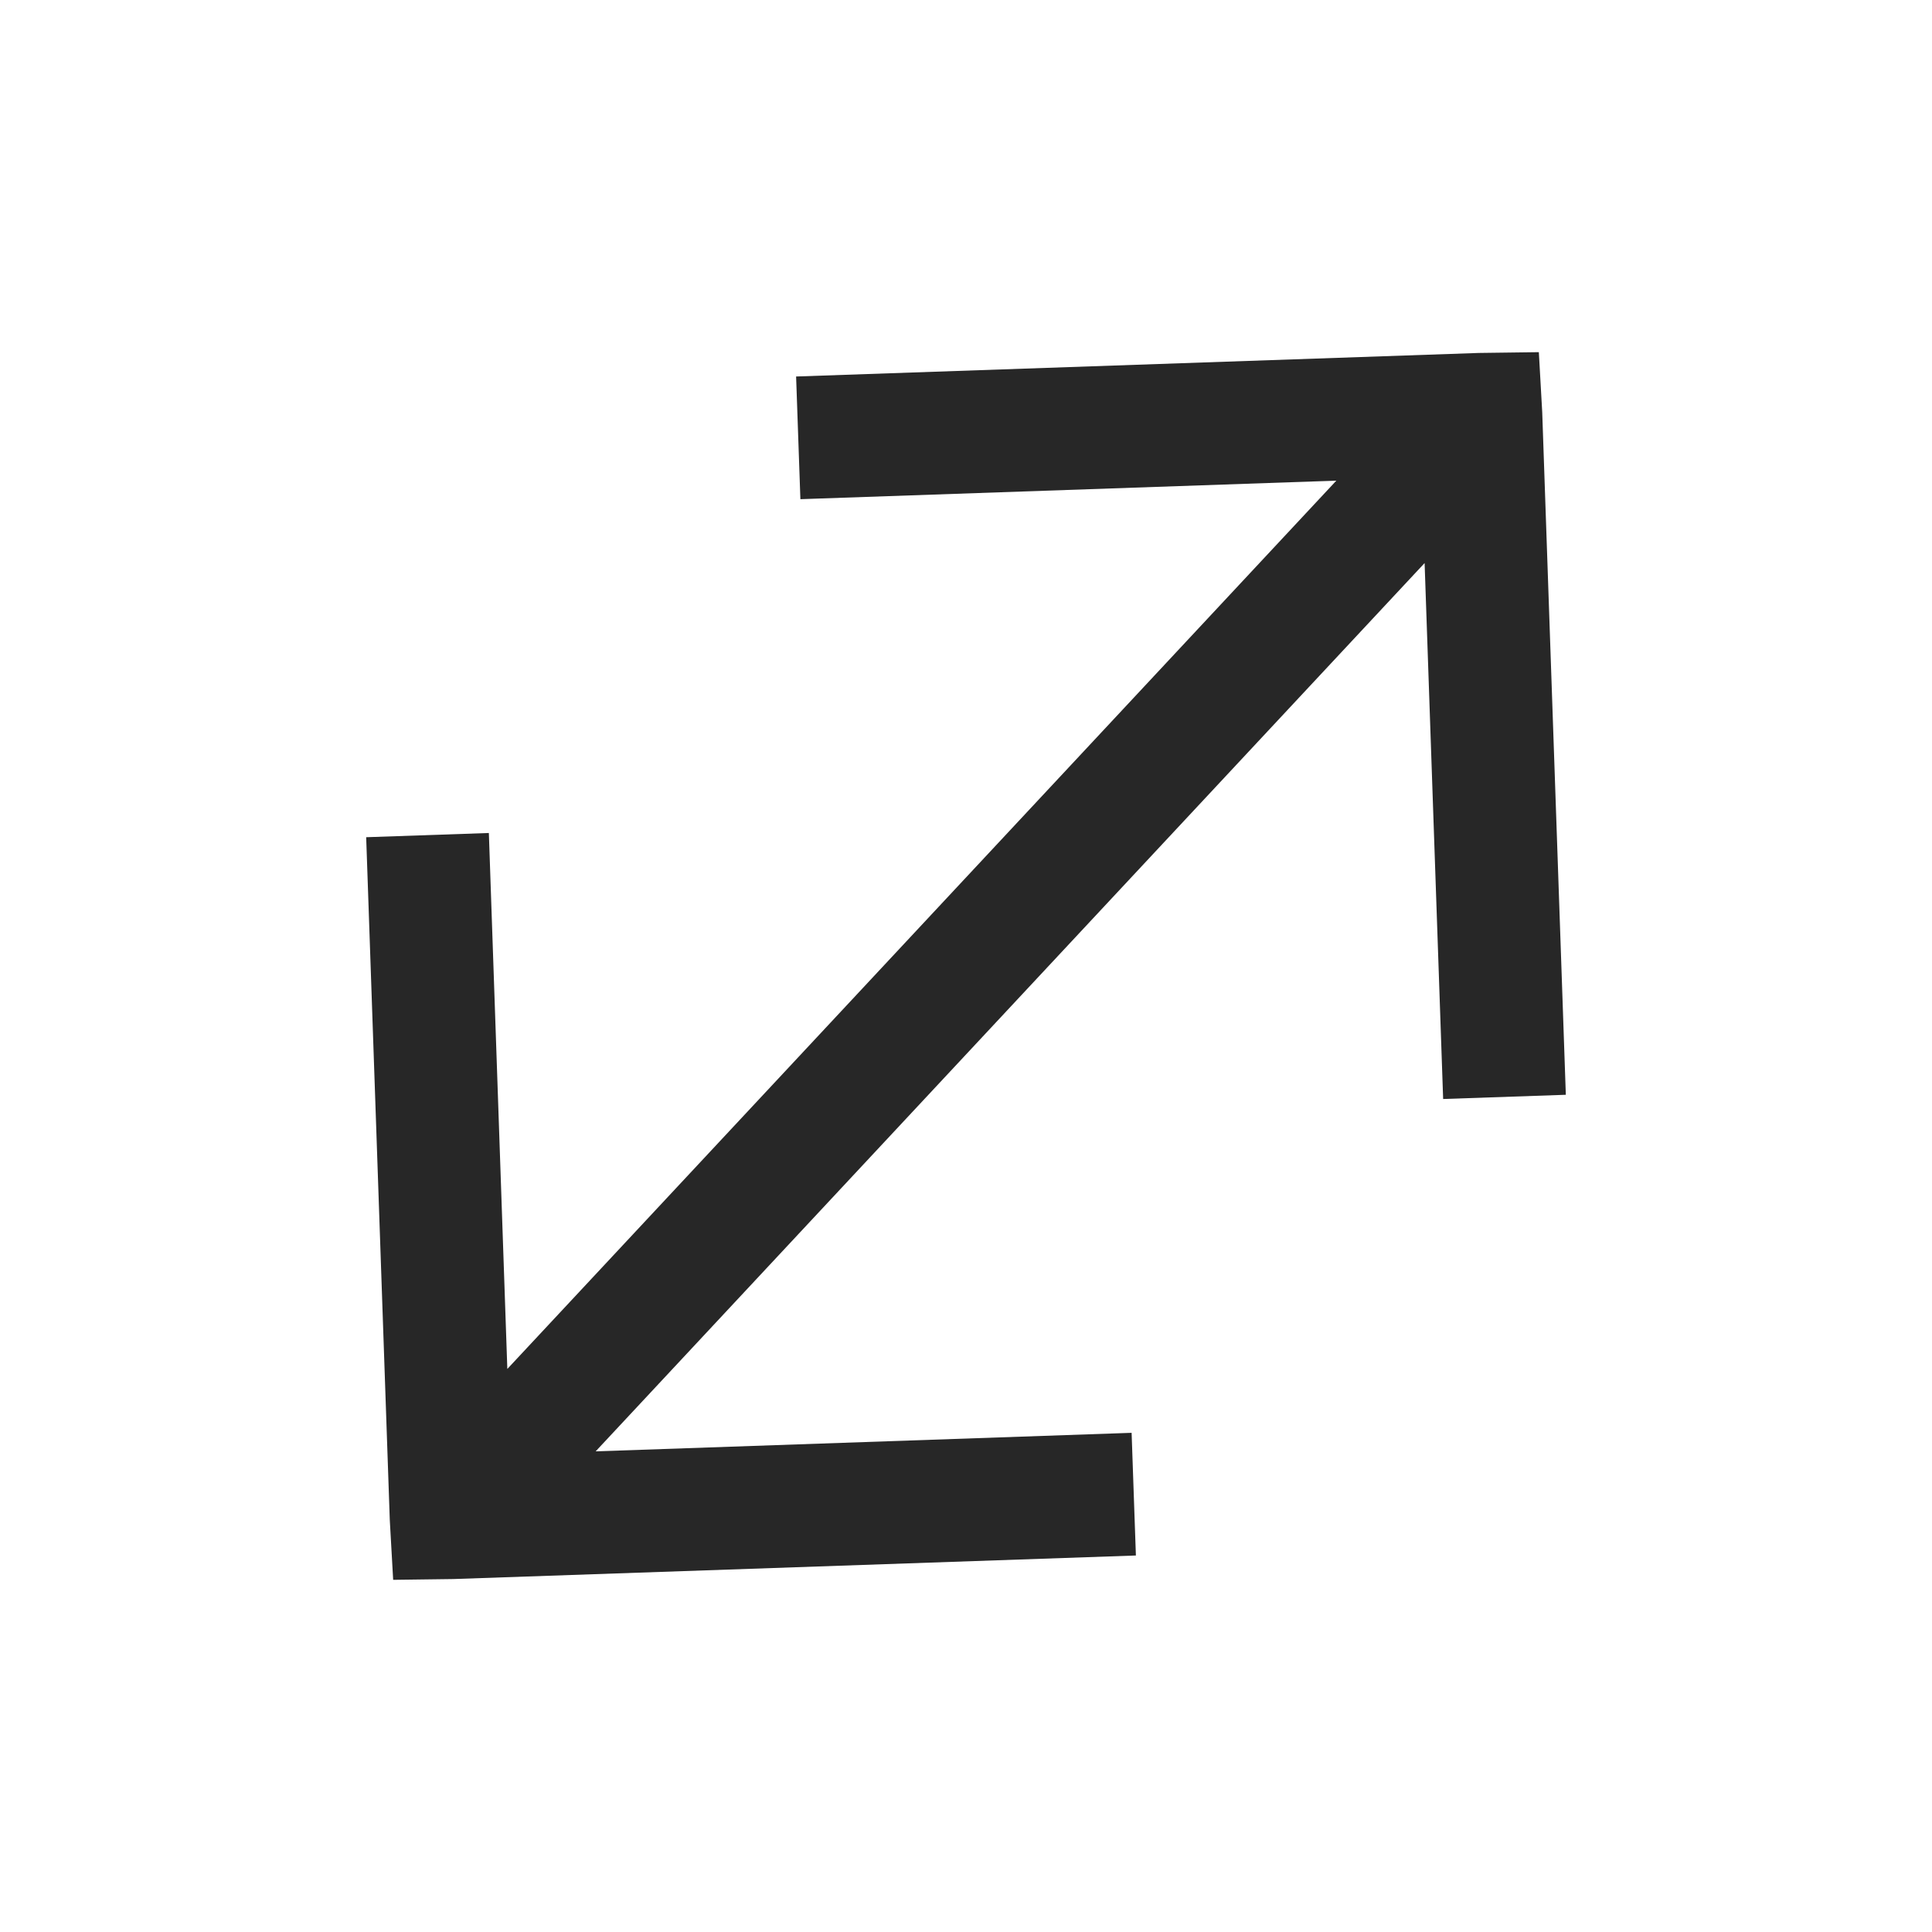 <svg width="32" height="32" viewBox="0 0 32 32" fill="none" xmlns="http://www.w3.org/2000/svg">
<rect x="0" y="0" width="32" height="32" fill="#808080" stroke="none"/>
<g clip-path="url(#clip0_2026_10558)">
<rect width="32" height="32" fill="white"/>
<path d="M25.488 5.833L24.493 5.846L13.186 6.236L13.257 8.268L22.134 7.961L8.403 22.674L8.097 13.797L6.065 13.867L6.456 25.174L6.512 26.167L7.507 26.154L18.814 25.764L18.743 23.732L9.866 24.039L23.596 9.326L23.903 18.203L25.935 18.133L25.544 6.826L25.488 5.833Z" fill="#272727"/>
</g>
<defs>
<clipPath id="clip0_2026_10558">
<rect width="32" height="32" fill="white"/>
</clipPath>
</defs>
</svg>
